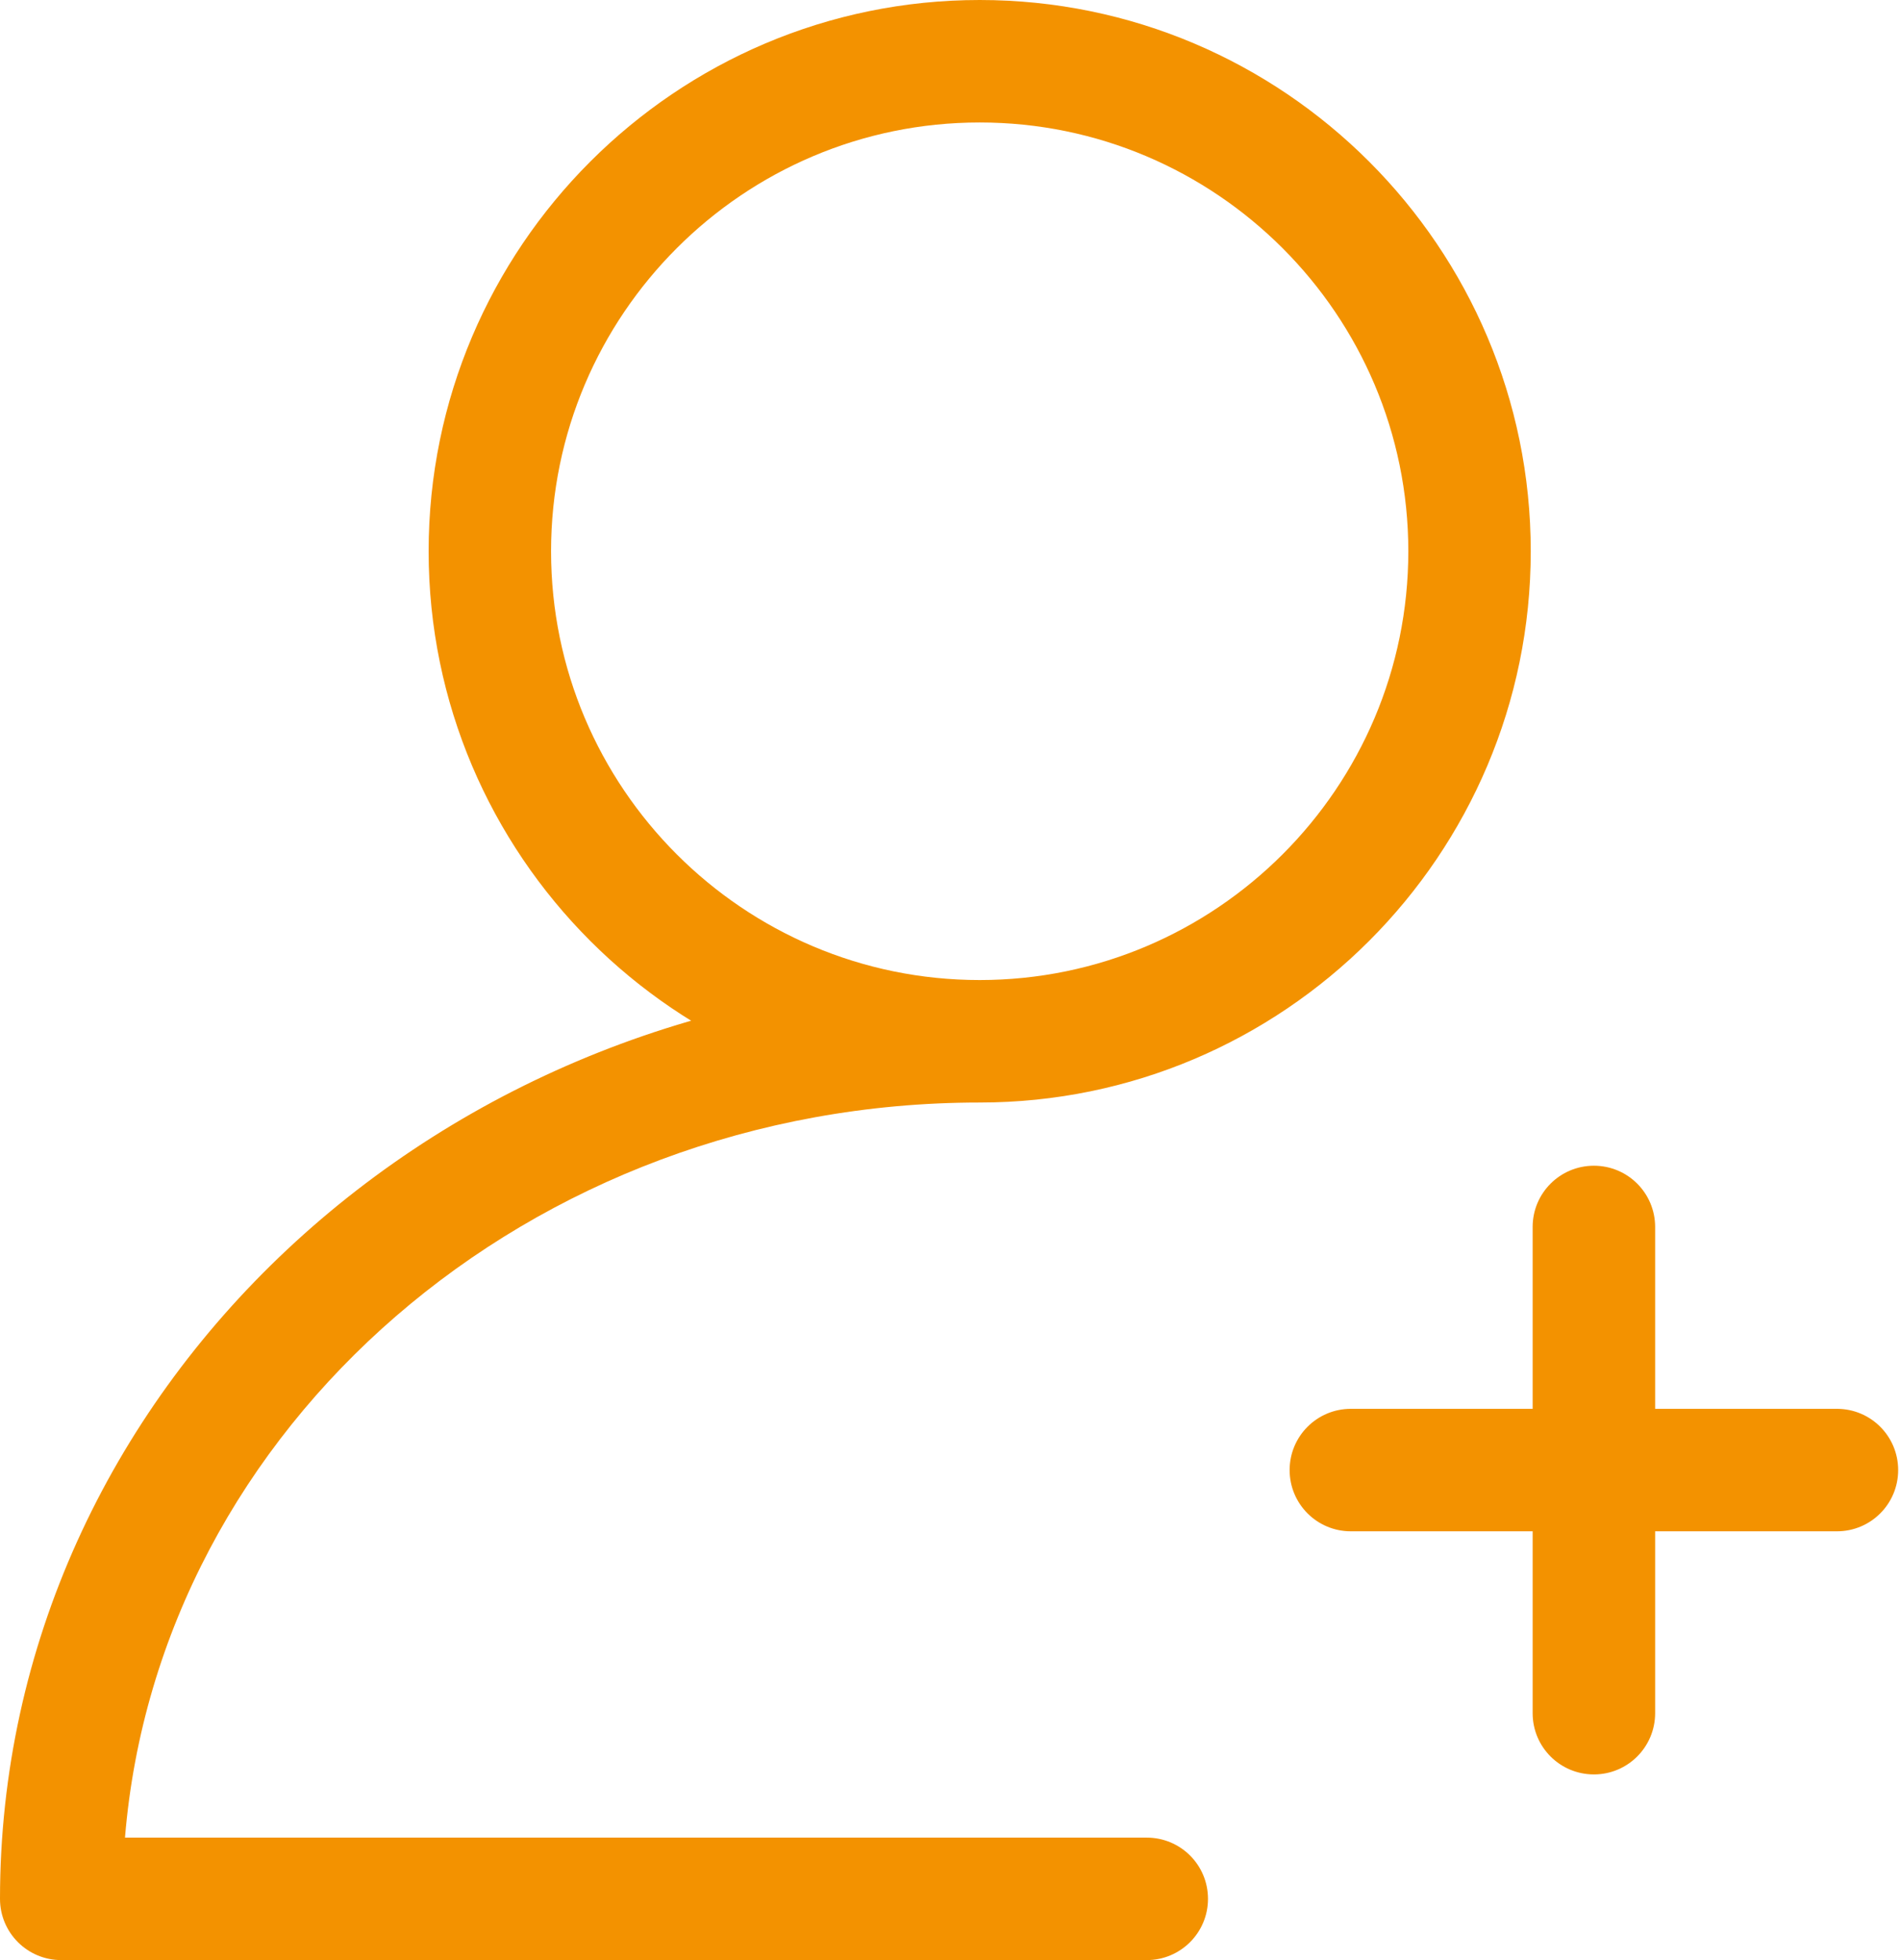 <?xml version="1.0" encoding="UTF-8"?> <svg xmlns="http://www.w3.org/2000/svg" width="32" height="33" viewBox="0 0 32 33" fill="none"><path d="M19.313 33H1.031C0.462 33 0 32.539 0 31.969C0 23.439 7.402 16.5 16.5 16.5C17.069 16.5 17.531 16.962 17.531 17.531C17.531 18.102 17.069 18.562 16.5 18.562C8.913 18.562 2.674 24.025 2.105 30.938H19.313C19.884 30.938 20.345 31.398 20.345 31.969C20.345 32.539 19.883 33 19.313 33ZM16.5 18.562C11.383 18.562 7.219 14.398 7.219 9.281C7.219 4.164 11.383 0 16.5 0C21.618 0 25.781 4.164 25.781 9.281C25.781 14.398 21.618 18.562 16.5 18.562ZM16.5 2.062C12.519 2.062 9.281 5.301 9.281 9.281C9.281 13.262 12.519 16.5 16.5 16.5C20.48 16.5 23.719 13.262 23.719 9.281C23.719 5.301 20.48 2.062 16.5 2.062ZM30.938 25.781H22.751C22.181 25.781 21.72 25.32 21.72 24.75C21.72 24.18 22.181 23.719 22.751 23.719H30.938C31.508 23.719 31.969 24.18 31.969 24.75C31.969 25.32 31.508 25.781 30.938 25.781ZM26.845 29.874C26.274 29.874 25.813 29.413 25.813 28.843V20.657C25.813 20.087 26.274 19.626 26.845 19.626C27.415 19.626 27.876 20.087 27.876 20.657V28.843C27.876 29.412 27.415 29.874 26.845 29.874Z" fill="#F39200"></path></svg> 